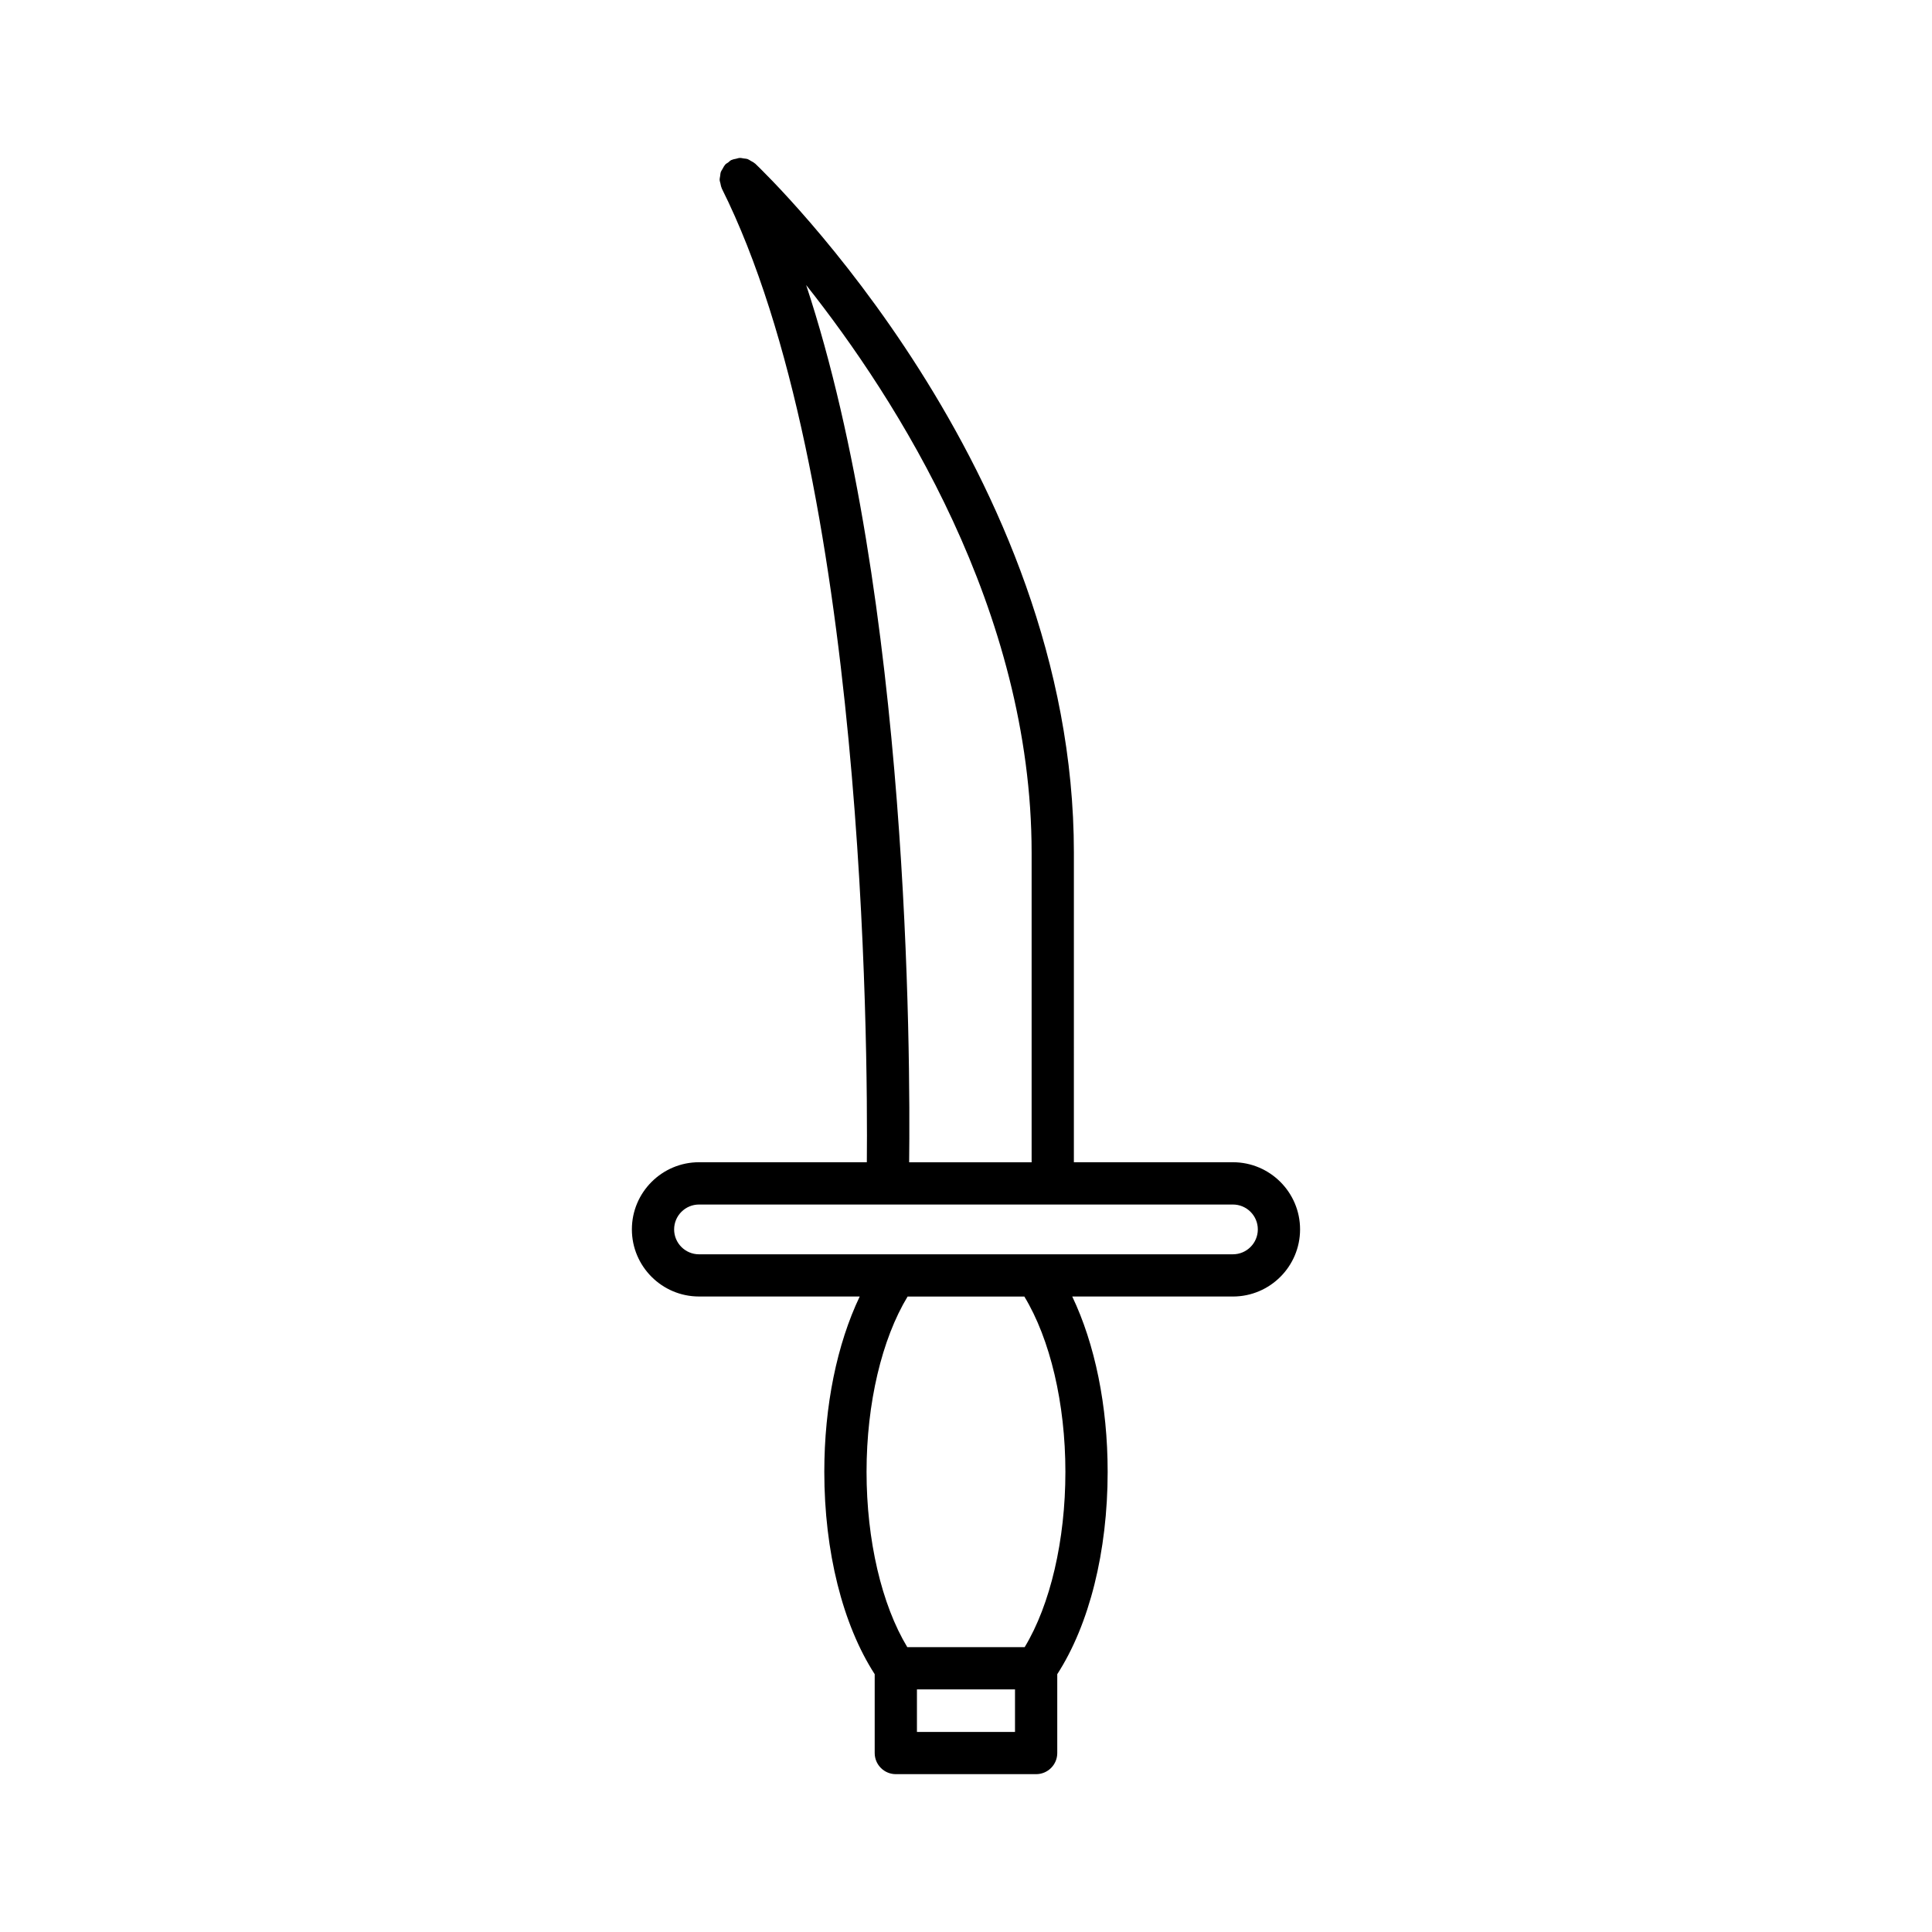 <?xml version="1.0" encoding="UTF-8"?>
<!-- Uploaded to: SVG Repo, www.svgrepo.com, Generator: SVG Repo Mixer Tools -->
<svg fill="#000000" width="800px" height="800px" version="1.1" viewBox="144 144 512 512" xmlns="http://www.w3.org/2000/svg">
 <path d="m329.25 487.59h42.582c-5.996 12.566-9.383 28.887-9.383 46.457 0 21.145 4.875 40.504 13.355 53.629v20.895c0 3.09 2.508 5.598 5.598 5.598h37.184c3.09 0 5.598-2.508 5.598-5.598v-20.895c8.48-13.125 13.355-32.48 13.355-53.629 0-17.574-3.387-33.891-9.383-46.457h42.582c9.812 0 17.793-7.981 17.793-17.793 0-9.809-7.981-17.793-17.793-17.793h-42.152l0.004-82.043c0-101.09-80.996-179.3-84.445-182.59-0.039-0.035-0.086-0.043-0.125-0.078-0.316-0.285-0.688-0.457-1.051-0.66-0.273-0.152-0.523-0.355-0.816-0.461-0.348-0.125-0.719-0.129-1.086-0.184-0.34-0.047-0.672-0.148-1.016-0.133-0.332 0.012-0.648 0.141-0.977 0.215-0.387 0.086-0.773 0.137-1.141 0.309-0.051 0.023-0.105 0.016-0.152 0.043-0.316 0.156-0.527 0.418-0.797 0.625-0.246 0.184-0.531 0.293-0.75 0.523-0.035 0.035-0.043 0.086-0.078 0.121-0.297 0.328-0.48 0.711-0.688 1.094-0.145 0.262-0.34 0.5-0.438 0.777-0.125 0.352-0.133 0.727-0.184 1.094-0.047 0.34-0.148 0.668-0.133 1.012 0.012 0.32 0.137 0.629 0.207 0.945 0.086 0.398 0.141 0.797 0.316 1.172 0.023 0.047 0.016 0.102 0.039 0.148 38.07 76.148 38.723 227.59 38.445 258.07h-44.473c-9.812 0-17.793 7.981-17.793 17.793 0 9.809 7.981 17.789 17.793 17.789zm83.738 115.39h-25.988v-11.273h25.988zm2.559-22.469h-31.105c-6.797-11.246-10.797-28.324-10.797-46.457 0-18.172 4.059-35.215 10.879-46.457h30.938c6.824 11.246 10.879 28.285 10.879 46.457 0.004 18.129-3.996 35.211-10.793 46.457zm-57.902-360.97c23.992 30.273 59.746 86.152 59.746 150.43v82.047h-32.457c0.34-28.059 0.062-149.74-27.289-232.47zm-28.395 243.67h141.49c3.637 0 6.598 2.957 6.598 6.594s-2.961 6.594-6.598 6.594l-141.49 0.004c-3.637 0-6.598-2.957-6.598-6.594 0-3.641 2.961-6.598 6.598-6.598z"/>
</svg>